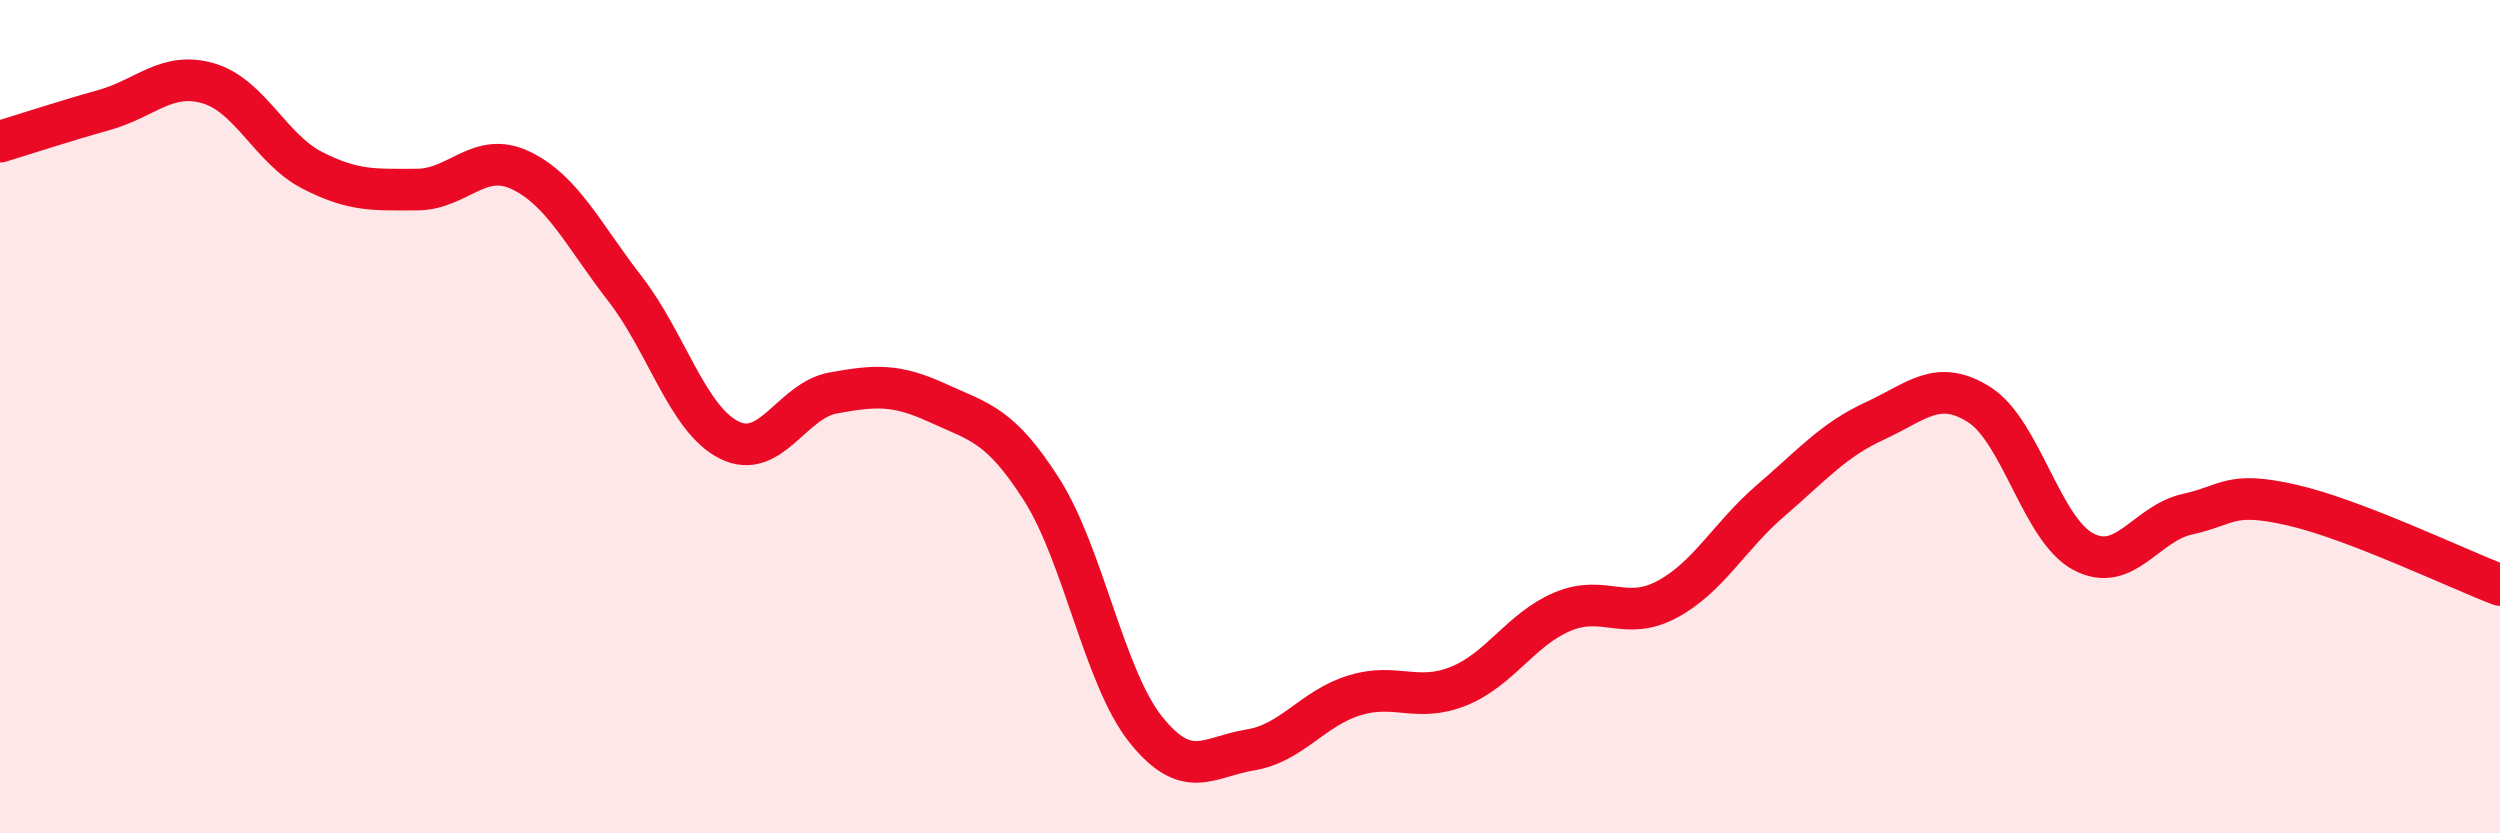 
    <svg width="60" height="20" viewBox="0 0 60 20" xmlns="http://www.w3.org/2000/svg">
      <path
        d="M 0,3.4 C 0.5,3.25 1.5,2.92 2.5,2.64 C 3.5,2.36 4,1.71 5,2 C 6,2.29 6.5,3.58 7.5,4.09 C 8.5,4.6 9,4.55 10,4.55 C 11,4.55 11.5,3.61 12.5,4.09 C 13.5,4.57 14,5.64 15,6.93 C 16,8.22 16.5,10.06 17.5,10.56 C 18.5,11.06 19,9.61 20,9.43 C 21,9.25 21.5,9.21 22.5,9.67 C 23.5,10.13 24,10.18 25,11.75 C 26,13.32 26.5,16.26 27.5,17.51 C 28.5,18.76 29,18.16 30,18 C 31,17.84 31.5,17 32.5,16.69 C 33.5,16.38 34,16.87 35,16.47 C 36,16.07 36.5,15.1 37.5,14.68 C 38.5,14.26 39,14.92 40,14.39 C 41,13.86 41.5,12.87 42.5,12.01 C 43.5,11.15 44,10.56 45,10.1 C 46,9.64 46.5,9.08 47.5,9.71 C 48.5,10.34 49,12.71 50,13.24 C 51,13.77 51.5,12.56 52.5,12.34 C 53.5,12.12 53.5,11.78 55,12.12 C 56.5,12.46 59,13.66 60,14.04L60 20L0 20Z"
        fill="#EB0A25"
        opacity="0.1"
        stroke-linecap="round"
        stroke-linejoin="round"
      />
      <path
        d="M 0,3.4 C 0.5,3.25 1.5,2.92 2.5,2.64 C 3.5,2.36 4,1.71 5,2 C 6,2.29 6.5,3.58 7.5,4.09 C 8.5,4.6 9,4.55 10,4.55 C 11,4.55 11.5,3.61 12.5,4.09 C 13.5,4.57 14,5.64 15,6.93 C 16,8.22 16.5,10.06 17.5,10.56 C 18.5,11.06 19,9.61 20,9.43 C 21,9.25 21.5,9.21 22.5,9.67 C 23.5,10.13 24,10.18 25,11.75 C 26,13.32 26.5,16.26 27.5,17.51 C 28.5,18.76 29,18.16 30,18 C 31,17.84 31.5,17 32.5,16.69 C 33.5,16.38 34,16.87 35,16.47 C 36,16.07 36.5,15.1 37.5,14.68 C 38.5,14.26 39,14.92 40,14.39 C 41,13.86 41.5,12.87 42.5,12.01 C 43.5,11.15 44,10.56 45,10.1 C 46,9.64 46.5,9.08 47.5,9.71 C 48.5,10.34 49,12.71 50,13.24 C 51,13.77 51.5,12.56 52.5,12.34 C 53.5,12.12 53.5,11.78 55,12.12 C 56.5,12.46 59,13.66 60,14.04"
        stroke="#EB0A25"
        stroke-width="1"
        fill="none"
        stroke-linecap="round"
        stroke-linejoin="round"
      />
    </svg>
  